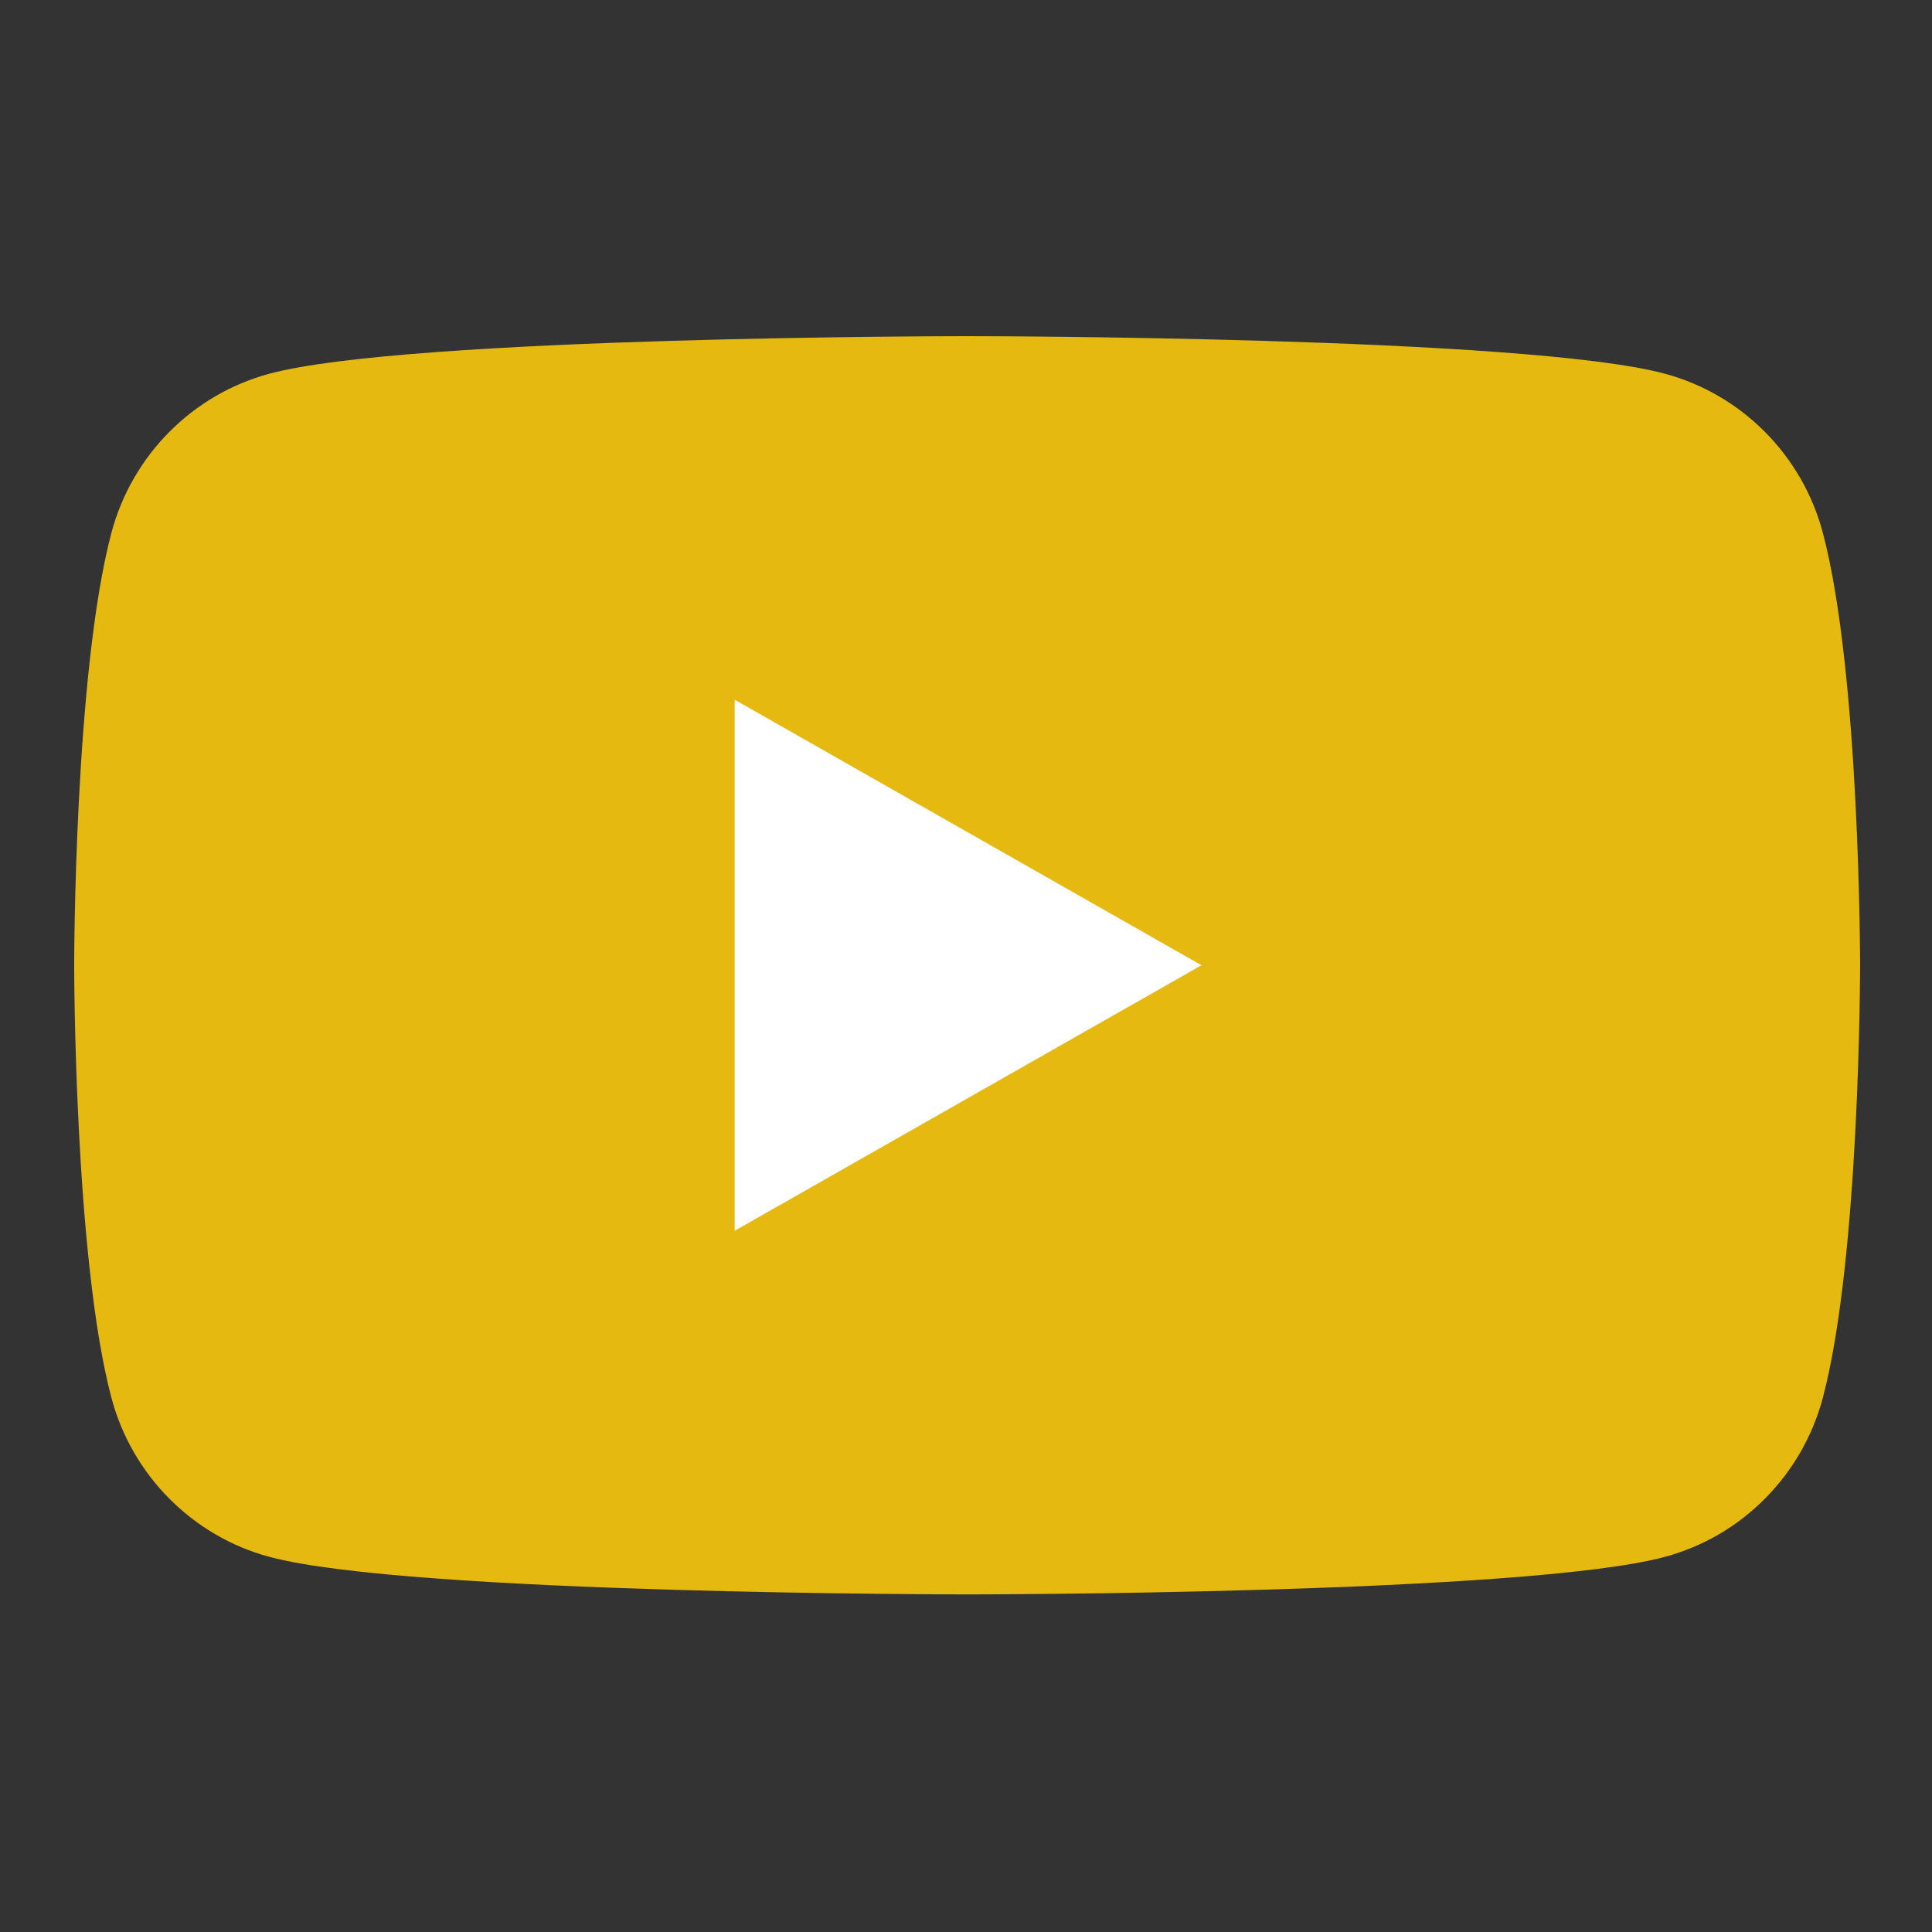 <svg width="23" height="23" viewBox="0 0 23 23" fill="none" xmlns="http://www.w3.org/2000/svg">
<rect x="0" y="0" width="23" height="23" fill="#333333" stroke="none"/>
<g clip-path="url(#clip0_10032_14536)">
<path d="M21.7 6.341C21.455 5.42 20.735 4.695 19.82 4.449C18.162 4.002 11.513 4.002 11.513 4.002C11.513 4.002 4.865 4.002 3.207 4.449C2.292 4.695 1.572 5.42 1.327 6.341C0.883 8.01 0.883 11.492 0.883 11.492C0.883 11.492 0.883 14.973 1.327 16.642C1.572 17.563 2.292 18.288 3.207 18.534C4.865 18.981 11.513 18.981 11.513 18.981C11.513 18.981 18.162 18.981 19.82 18.534C20.735 18.288 21.455 17.563 21.7 16.642C22.144 14.973 22.144 11.492 22.144 11.492C22.144 11.492 22.144 8.01 21.7 6.341Z" fill="#E5B910"/>
<path d="M8.746 14.652L14.303 11.491L8.746 8.33V14.652Z" fill="white"/>
</g>
<defs>
<clipPath id="clip0_10032_14536">
<rect width="22.75" height="22.469" fill="white" transform="translate(0.125 0.258)"/>
</clipPath>
</defs>
</svg>
